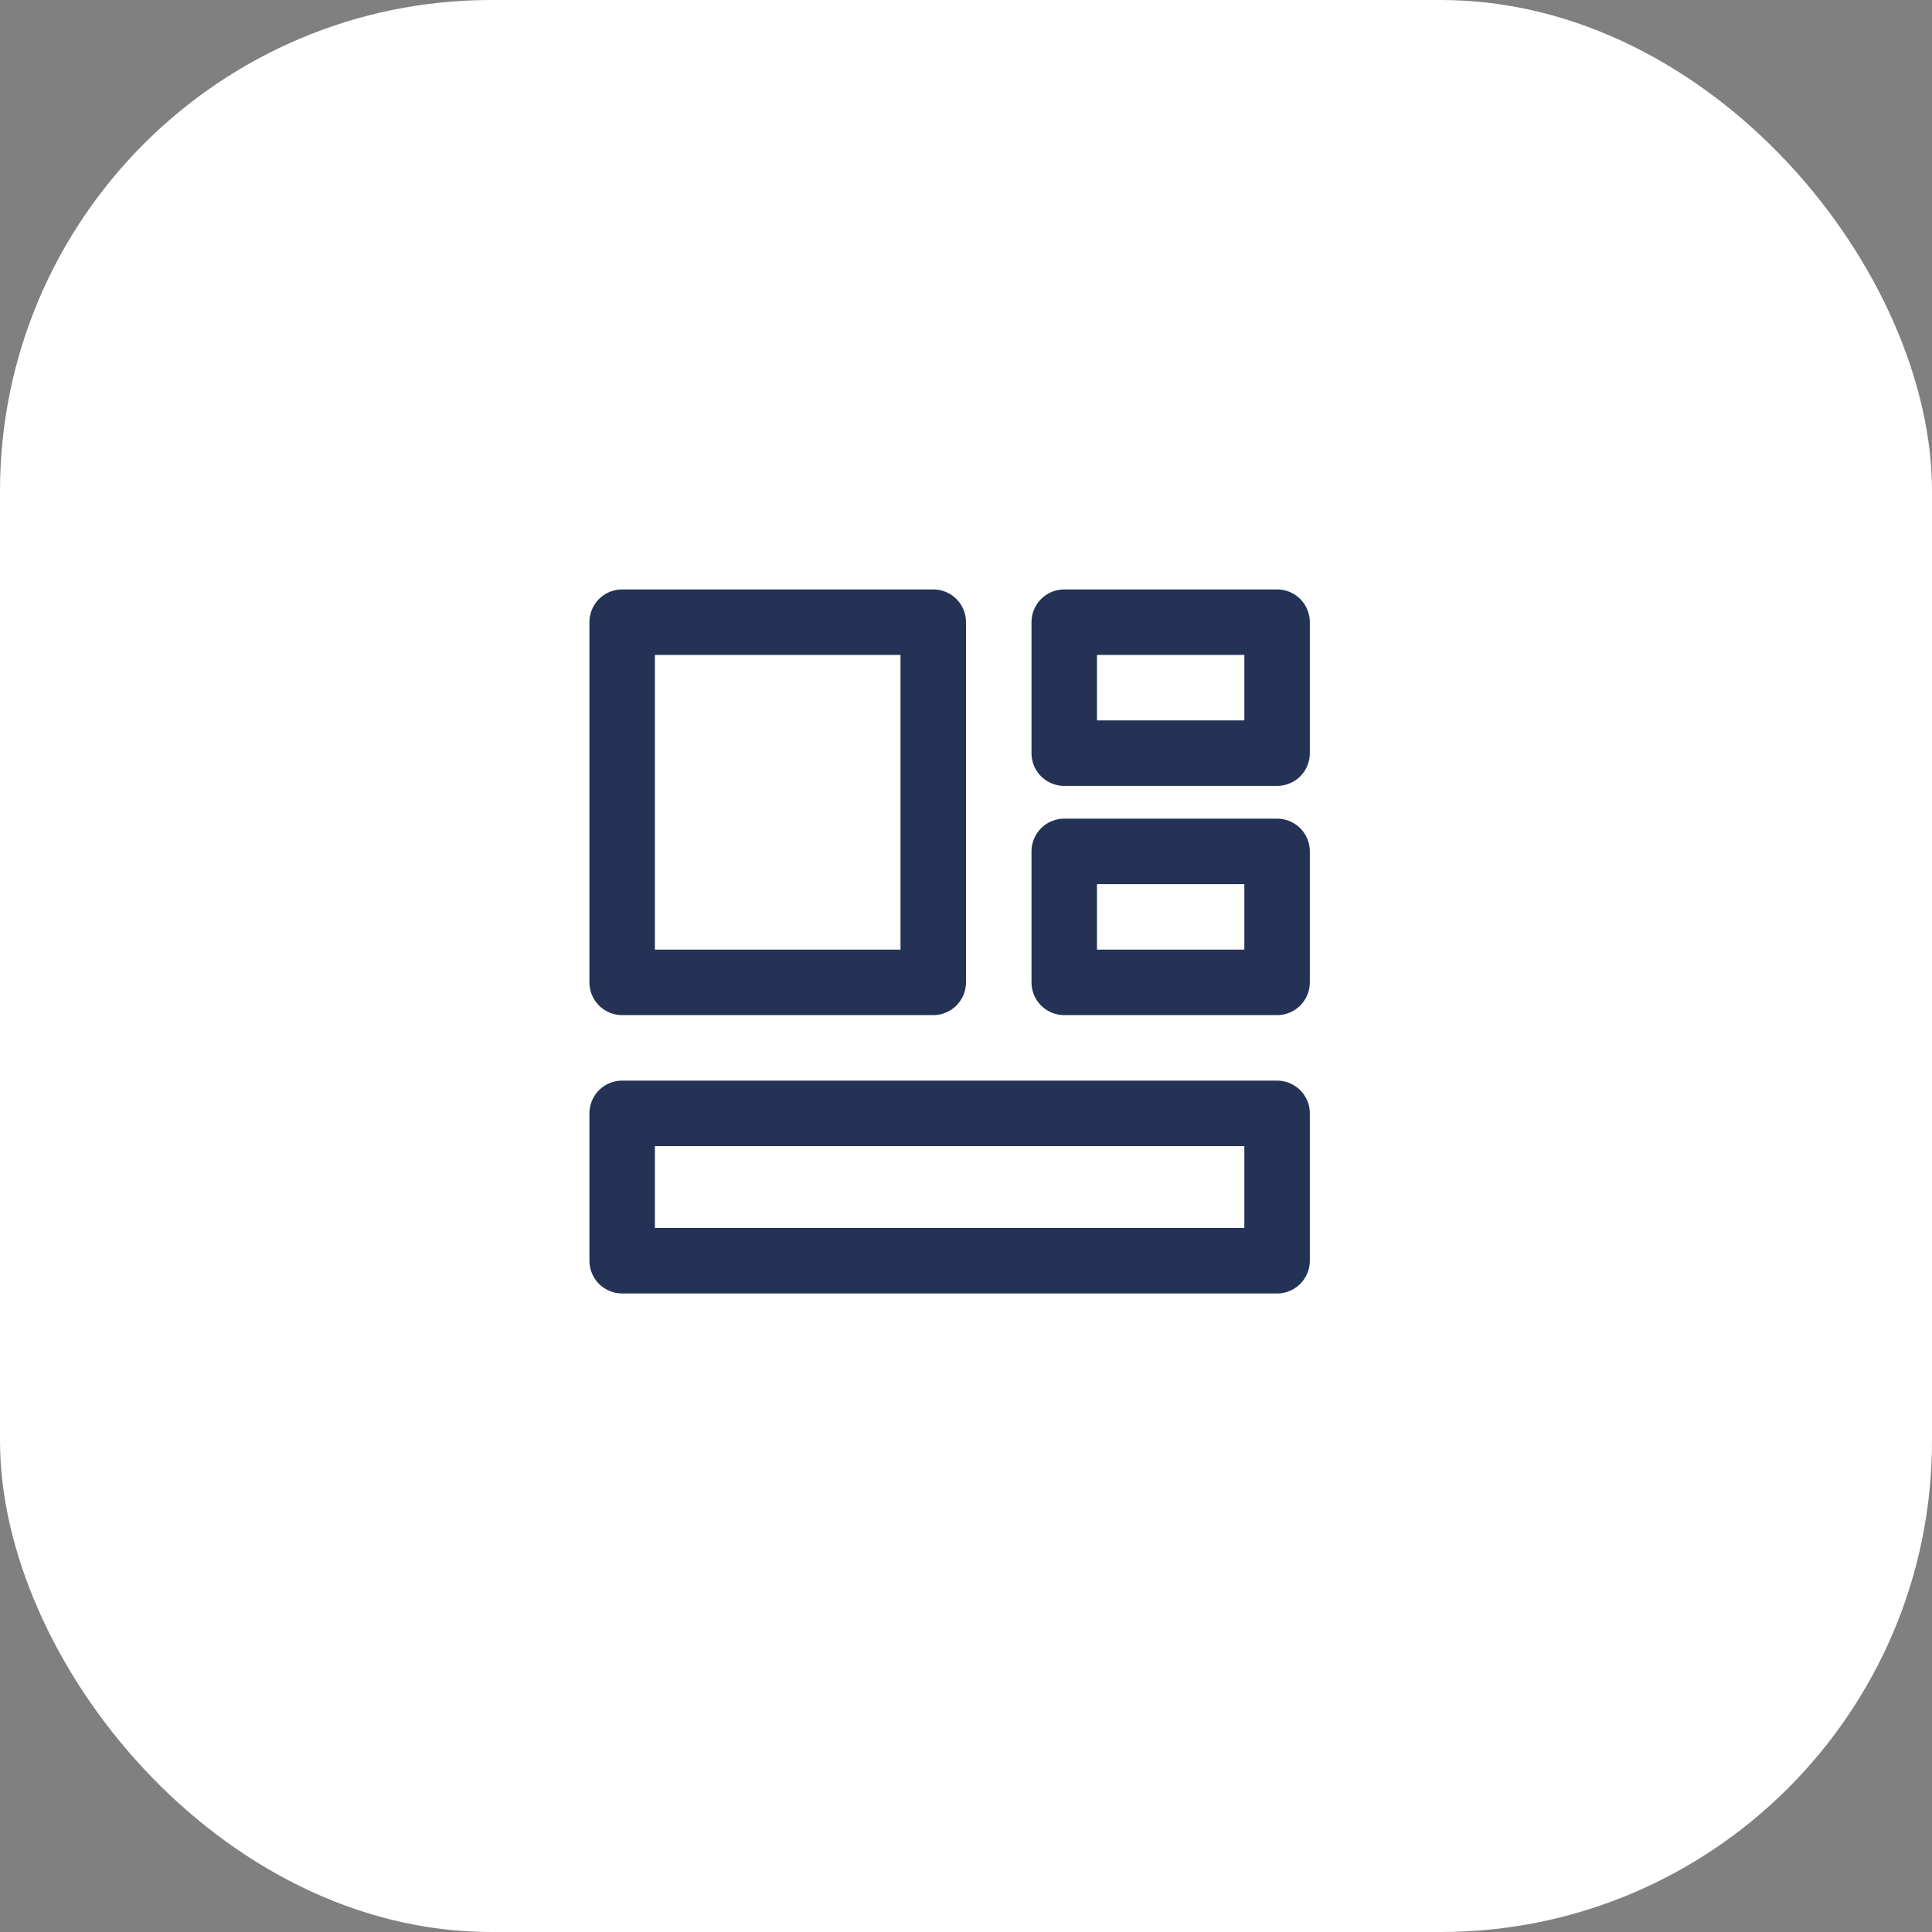 <svg width="66" height="66" viewBox="0 0 66 66" fill="none" xmlns="http://www.w3.org/2000/svg">
<rect x="0" y="0" width="66" height="66" fill="#808080" stroke="none"/>
<rect width="66" height="66" rx="16.78" fill="white"/>
<path d="M31.881 21.254H21.254V33.559H31.881V21.254Z" stroke="#233255" stroke-width="2.237" stroke-linejoin="round"/>
<path d="M43.627 38.034H21.254V43.068H43.627V38.034Z" stroke="#233255" stroke-width="2.237" stroke-linejoin="round"/>
<path d="M43.627 21.254H36.356V25.729H43.627V21.254Z" stroke="#233255" stroke-width="2.237" stroke-linejoin="round"/>
<path d="M43.627 29.085H36.356V33.559H43.627V29.085Z" stroke="#233255" stroke-width="2.237" stroke-linejoin="round"/>
</svg>
